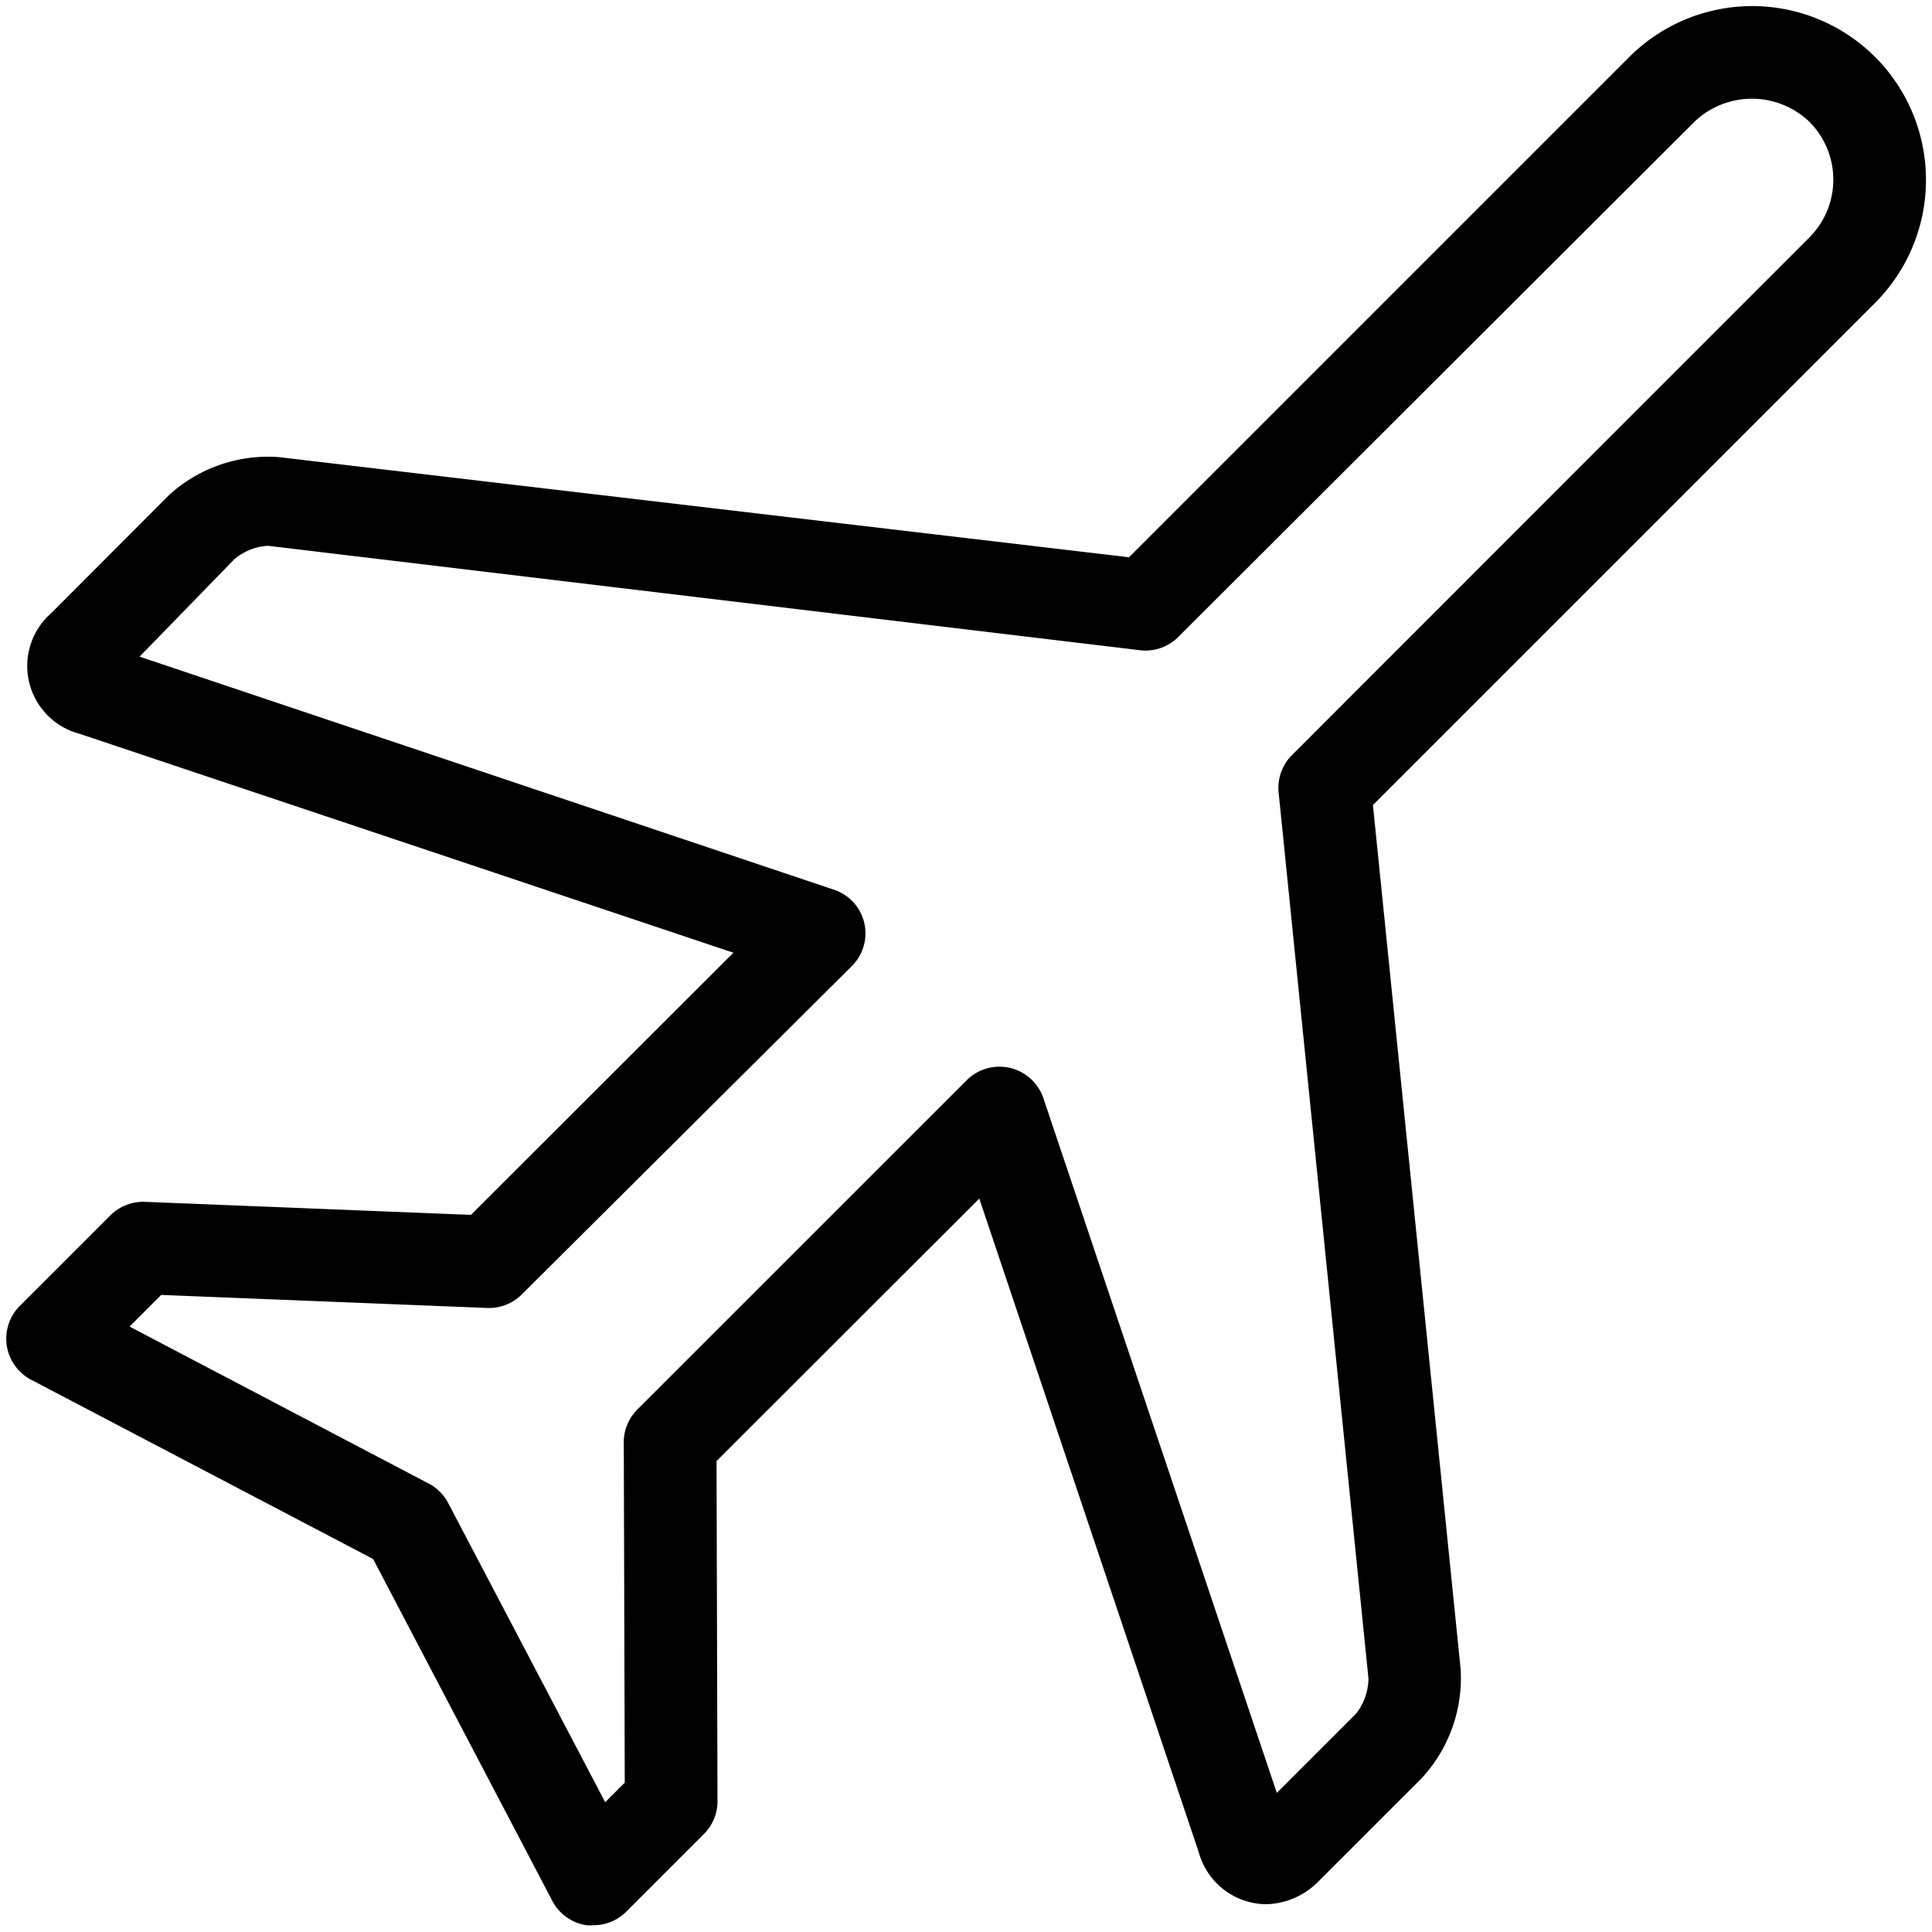<?xml version="1.0" encoding="utf-8"?><svg xmlns="http://www.w3.org/2000/svg" width="160" height="160" viewBox="0 0 160 160"><path data-name="PLANE" d="M155.29 4.72a14.4 14.4 0 0 0-20.36 0L93.5 46.15l-70.38-8.29A12.14 12.14 0 0 0 14 41l-9.75 9.77a5.81 5.81 0 0 0 2.34 10L60.74 78.9 39 100.61l-27-1.08a3.88 3.88 0 0 0-2.86 1.12l-7.5 7.5a3.84 3.84 0 0 0 .93 6.11l28.33 14.85 14.85 28.33a3.84 3.84 0 0 0 2.82 2 4 4 0 0 0 .58 0 3.84 3.84 0 0 0 2.71-1.12l6.44-6.44a3.83 3.83 0 0 0 1.12-2.72L59.34 121 81.1 99.26l18.18 54.15a5.85 5.85 0 0 0 5.54 4.29 6.28 6.28 0 0 0 4.42-1.94l8.48-8.48a12.2 12.2 0 0 0 3.24-9.09l-7.26-71.52 41.59-41.59a14.41 14.41 0 0 0 0-20.36zm-5.43 14.93L107 62.53a3.84 3.84 0 0 0-1.11 3.1l7.44 73.37a4.84 4.84 0 0 1-1 2.89l-6.59 6.59-19.33-57.53a3.84 3.84 0 0 0-6.35-1.49L52.8 116.71a4.05 4.05 0 0 0-.41.48 3.85 3.85 0 0 0-.73 2.44l.08 28-1.62 1.62-13-24.77a3.82 3.82 0 0 0-1.62-1.62l-24.77-13 2.62-2.62 27 1.08a3.84 3.84 0 0 0 2.86-1.12L70.55 80a3.81 3.81 0 0 0-1.49-6.32l-57.5-19.3 7.84-8.06a4.74 4.74 0 0 1 2.8-1.12l72.22 8.65a3.83 3.83 0 0 0 3.16-1.1l42.75-42.67a6.89 6.89 0 0 1 9.51 0 6.78 6.78 0 0 1 .02 9.57z" fill="#000000"/></svg>